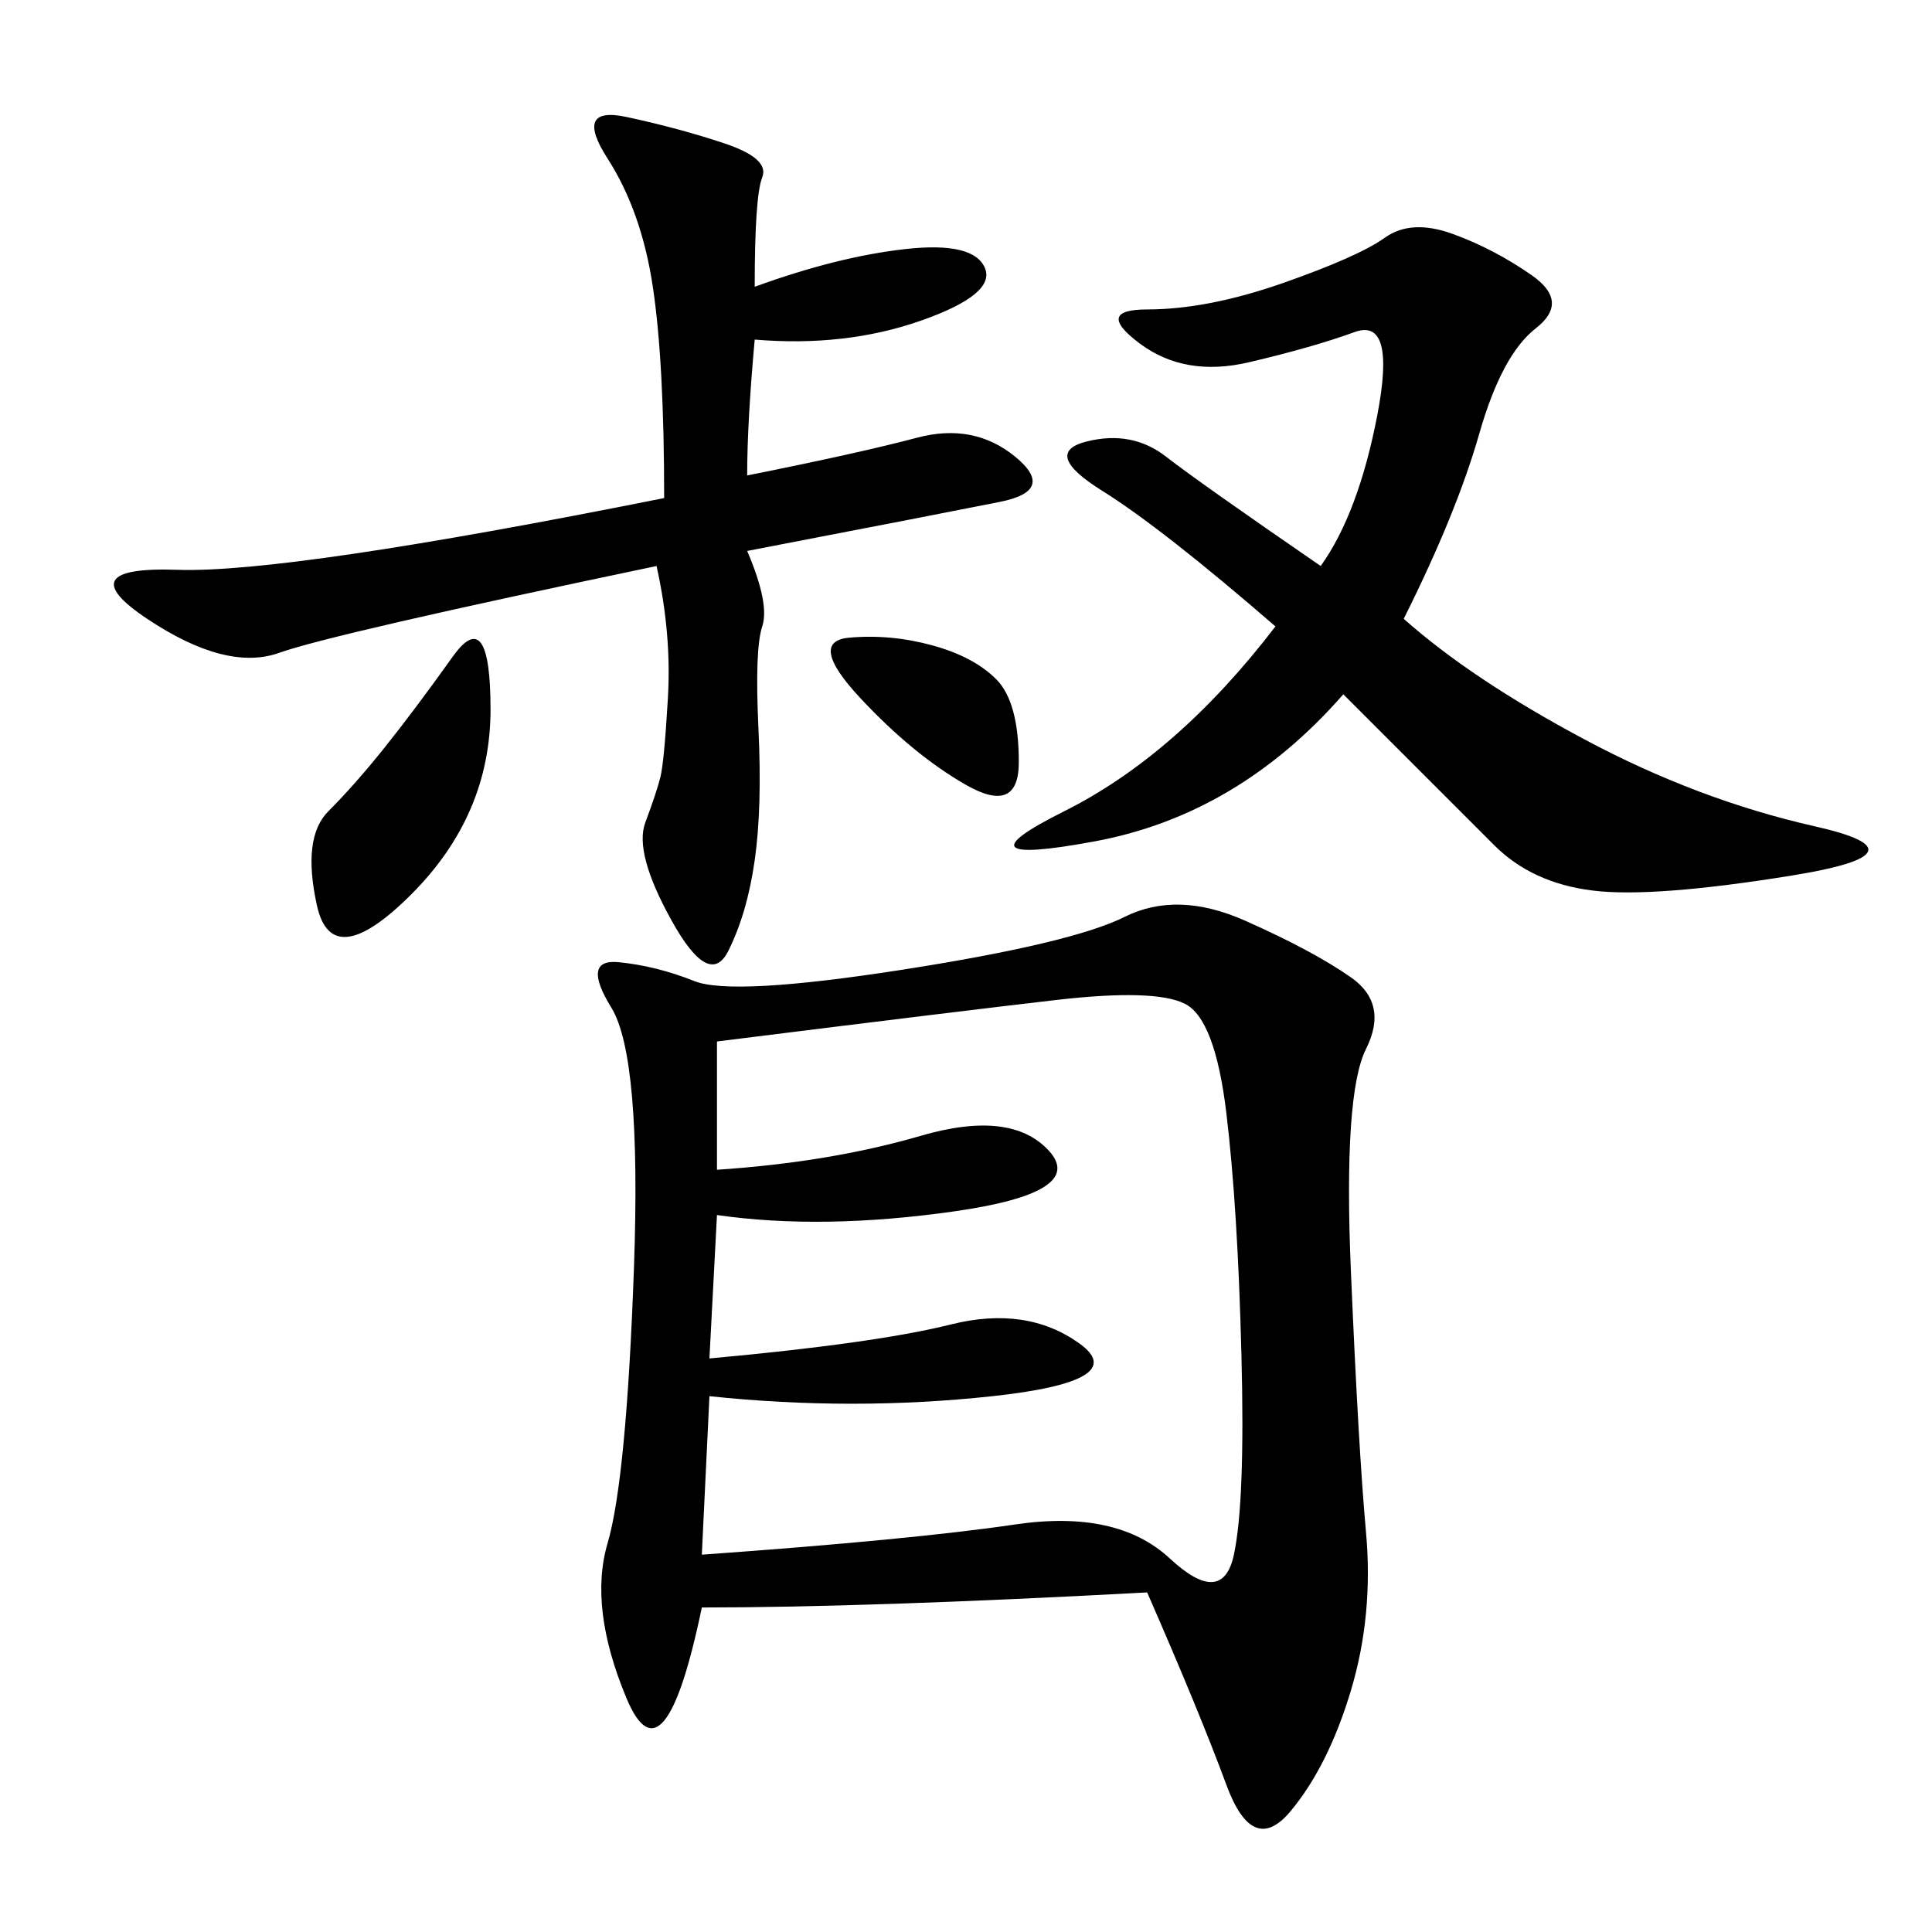 <svg xmlns="http://www.w3.org/2000/svg" xmlns:xlink="http://www.w3.org/1999/xlink" width="300" height="300"><path d="M178.13 247.27Q134.77 249.61 108.98 249.61L108.98 249.61Q103.13 277.73 97.27 263.67Q91.41 249.61 94.34 239.65Q97.27 229.69 98.44 196.88Q99.61 164.06 94.92 156.45Q90.23 148.83 96.09 149.41Q101.95 150 107.81 152.34Q113.67 154.69 140.04 150.59Q166.41 146.48 174.61 142.38Q182.81 138.28 193.36 142.97Q203.91 147.66 209.77 151.76Q215.63 155.86 212.11 162.89Q208.59 169.92 209.77 197.46Q210.94 225 212.11 237.89Q213.28 250.78 209.77 262.50Q206.25 274.22 200.39 281.25Q194.53 288.28 190.43 277.15Q186.33 266.02 178.13 247.27L178.13 247.27ZM108.98 241.41Q141.80 239.06 157.62 236.72Q173.44 234.38 181.64 241.99Q189.84 249.61 191.60 241.41Q193.36 233.20 192.77 210.35Q192.19 187.50 190.43 172.85Q188.67 158.20 183.98 155.86Q179.30 153.52 164.06 155.27Q148.83 157.03 111.33 161.72L111.33 161.72L111.33 181.64Q128.91 180.47 142.97 176.37Q157.03 172.27 162.89 178.71Q168.75 185.16 148.24 188.09Q127.73 191.02 111.33 188.67L111.33 188.67L110.16 210.94Q135.94 208.59 147.66 205.66Q159.38 202.73 167.58 208.59Q175.78 214.45 154.10 216.80Q132.42 219.14 110.16 216.80L110.16 216.80L108.98 241.41ZM217.97 96.09Q228.52 105.47 246.09 114.84Q263.67 124.22 281.84 128.32Q300 132.42 278.32 135.94Q256.64 139.45 247.27 138.28Q237.89 137.11 232.03 131.25L232.03 131.25L208.59 107.81Q192.19 126.56 169.92 130.66Q147.66 134.77 165.23 125.98Q182.81 117.19 198.05 97.27L198.05 97.27Q180.47 82.03 171.09 76.17Q161.72 70.31 168.75 68.55Q175.78 66.80 181.05 70.90Q186.33 75 205.08 87.89L205.08 87.89Q210.94 79.69 213.87 64.45Q216.80 49.22 210.35 51.56Q203.91 53.91 193.95 56.25Q183.98 58.59 176.95 53.32Q169.92 48.05 178.13 48.05L178.13 48.05Q187.50 48.05 199.22 43.95Q210.94 39.84 215.04 36.91Q219.14 33.98 225.59 36.33Q232.03 38.67 237.89 42.77Q243.75 46.88 238.48 50.98Q233.20 55.08 229.69 67.38Q226.17 79.69 217.97 96.09L217.97 96.09ZM101.95 87.89Q51.56 98.44 43.36 101.37Q35.16 104.30 22.85 96.09Q10.55 87.89 27.54 88.48Q44.53 89.06 103.13 77.34L103.13 77.34Q103.13 56.25 101.37 44.53Q99.61 32.81 94.34 24.61Q89.06 16.41 97.27 18.16Q105.47 19.92 112.50 22.27Q119.53 24.61 118.36 27.54Q117.19 30.47 117.19 44.53L117.19 44.53Q130.08 39.84 140.63 38.67Q151.17 37.50 152.93 41.60Q154.69 45.70 142.97 49.80Q131.25 53.91 117.19 52.73L117.19 52.73Q116.02 65.63 116.02 73.83L116.02 73.83Q133.59 70.31 142.38 67.97Q151.17 65.63 157.62 70.90Q164.06 76.17 155.27 77.93Q146.48 79.69 116.02 85.55L116.02 85.55Q119.53 93.75 118.36 97.27Q117.19 100.78 117.77 113.09Q118.36 125.39 117.19 133.59Q116.02 141.80 113.09 147.66Q110.16 153.52 104.30 142.97Q98.44 132.42 100.20 127.73Q101.95 123.05 102.54 120.70Q103.13 118.36 103.71 108.40Q104.30 98.44 101.95 87.89L101.95 87.89ZM70.31 101.95Q76.17 93.75 76.17 110.16L76.17 110.16Q76.17 126.56 63.87 138.87Q51.56 151.17 49.22 140.63Q46.88 130.08 50.98 125.98Q55.08 121.88 59.77 116.02Q64.45 110.16 70.31 101.95L70.31 101.95ZM154.69 105.47Q158.20 108.98 158.20 118.36L158.20 118.36Q158.20 126.56 150 121.88Q141.80 117.19 133.59 108.40Q125.39 99.61 131.84 99.02Q138.28 98.44 144.73 100.20Q151.17 101.95 154.69 105.47L154.69 105.47Z"/></svg>